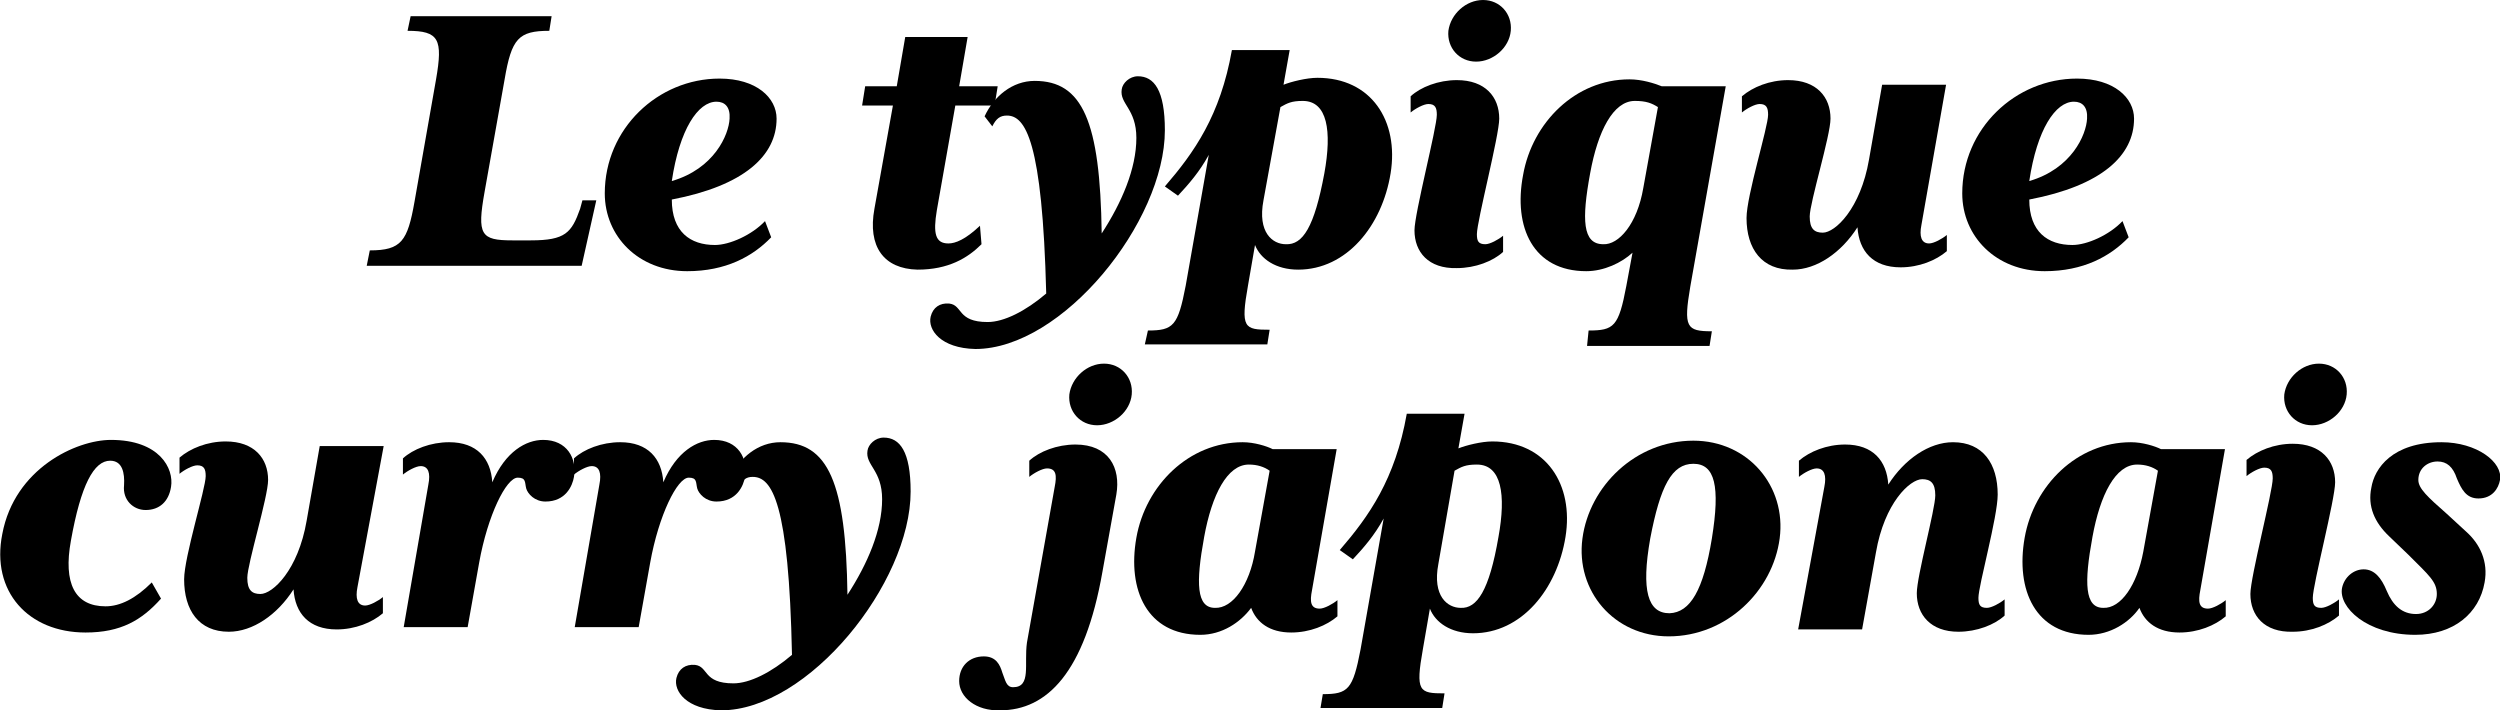 <?xml version="1.0" encoding="utf-8"?>
<!-- Generator: Adobe Illustrator 27.9.0, SVG Export Plug-In . SVG Version: 6.00 Build 0)  -->
<svg version="1.1" id="レイヤー_1" xmlns="http://www.w3.org/2000/svg" xmlns:xlink="http://www.w3.org/1999/xlink" x="0px"
	 y="0px" viewBox="0 0 324.5 92.2" style="enable-background:new 0 0 324.5 92.2;" xml:space="preserve">
<style type="text/css">
	.st0{enable-background:new    ;}
</style>
<g class="st0">
	<path d="M48,32.5c4.1,0,4.9-1.2,5.8-6.3l2.8-15.9C57.5,5.1,57,4,52.9,4l0.4-1.9h18.3L71.3,4c-4,0-4.9,1-5.8,6.3l-2.6,14.6
		c-1,5.6-0.5,6.3,3.6,6.3h2.4c4.5,0,5.3-1,6.4-4.1l0.3-1.1h1.8l-1.9,8.5H47.6L48,32.5z"/>
	<path d="M78.5,25.1c0-8.4,6.9-14.9,14.9-14.9c4.8,0,7.4,2.5,7.4,5.2c0,4.8-4.2,8.7-13.6,10.5c0,4.2,2.4,5.9,5.6,5.9
		c1.9,0,4.8-1.3,6.5-3.1l0.8,2.1c-2.4,2.5-5.9,4.4-10.9,4.4C82.9,35.2,78.5,30.7,78.5,25.1z M94.7,15.4c0.1-1.5-0.6-2.2-1.7-2.2
		c-2.4,0-4.8,3.6-5.8,10.3C92.7,21.9,94.6,17.5,94.7,15.4z"/>
	<path d="M113.5,27.1l2.4-13.4h-4l0.4-2.5h4.1l1.1-6.4h8.1l-1.1,6.4h5l-0.4,2.5H124l-2.4,13.6c-0.5,3-0.2,4.3,1.5,4.3
		c0.9,0,2.2-0.5,4.1-2.3l0.2,2.4c-1.8,1.8-4.3,3.3-8.3,3.3C114.7,34.9,112.6,32,113.5,27.1z"/>
	<path d="M120.8,41.1c0.3-1.2,1.2-1.8,2.4-1.7c1.8,0.2,1,2.4,5,2.4c2.1,0,4.9-1.4,7.6-3.7c-0.5-19.8-2.7-23.1-5.1-23.1
		c-0.9,0-1.4,0.4-1.9,1.4l-1-1.3c1.2-2.6,3.6-4.6,6.5-4.6c6.2,0,8.5,5.2,8.7,19.8c2.6-4,4.5-8.4,4.5-12.4c0-3.8-2.2-4.4-1.9-6.3
		c0.1-0.8,1-1.7,2.1-1.7c2.1,0,3.5,1.8,3.5,7c0,11.9-13.3,28.4-24.6,28.4C122.1,45.2,120.4,42.8,120.8,41.1z"/>
	<path d="M149,42.9c3.3,0,3.9-0.6,4.9-5.8l3-17c-1.2,2.2-2.6,3.8-4,5.3l-1.7-1.2c3.8-4.4,7.2-9.2,8.7-17.7h7.5l-0.8,4.5
		c1-0.4,3-0.9,4.4-0.9c7,0,10.6,5.6,9.5,12.4s-5.7,12.5-12,12.5c-2.9,0-4.9-1.4-5.6-3.2L162,37c-1,5.6-0.5,5.8,2.8,5.8l-0.3,1.9
		h-15.9L149,42.9z M171.9,22.5c1-5.5,0.4-9.4-2.8-9.4c-1.5,0-2,0.3-2.9,0.8L164,26c-0.8,4.2,1.2,5.7,2.9,5.7
		C169.1,31.8,170.6,29.5,171.9,22.5z"/>
	<path d="M183.6,29.9c0-2.2,2.9-13.3,2.9-15c0-0.9-0.2-1.4-1.1-1.4c-0.6,0-1.7,0.6-2.3,1.1v-2.1c1.3-1.2,3.6-2.1,6-2.1
		c3.7,0,5.5,2.2,5.5,5c0,2.2-2.9,13.3-2.9,15c0,0.9,0.2,1.3,1.1,1.3c0.6,0,1.7-0.6,2.3-1.1v2.1c-1.3,1.2-3.6,2.1-6,2.1
		C185.4,34.9,183.6,32.7,183.6,29.9z M192.5,0c2.2,0,3.8,1.8,3.6,4s-2.3,4-4.5,4s-3.8-1.8-3.6-4C188.3,1.8,190.3,0,192.5,0z"/>
	<path d="M206.2,42.9c3.3,0,3.9-0.5,4.9-5.8l0.8-4.3c-1.4,1.3-3.7,2.4-6,2.4c-6.9,0-9.5-5.7-8.2-12.5c1.2-6.8,6.8-12.4,13.8-12.4
		c1.6,0,3.2,0.5,4.2,0.9h8.3l-4.6,26c-0.9,5.3-0.5,5.8,2.8,5.8l-0.3,1.9H206L206.2,42.9z M213.3,24.4l1.9-10.5
		c-0.8-0.5-1.5-0.8-3-0.8c-2.8,0-4.8,3.9-5.8,9.4c-1.1,6-1,9.2,1.7,9.2C210.1,31.8,212.5,29.1,213.3,24.4z"/>
	<path d="M226.7,28.3c0-2.9,2.8-11.8,2.8-13.4c0-0.9-0.2-1.4-1.1-1.4c-0.6,0-1.7,0.6-2.3,1.1v-2.1c1.4-1.2,3.6-2.1,6-2.1
		c3.7,0,5.5,2.2,5.5,5c0,2.2-2.7,10.9-2.7,12.7c0,1.6,0.6,2.1,1.7,2.1c1.6,0,4.9-3.1,6-9.5l1.7-9.7h8.3l-3.2,18.2
		c-0.3,1.5,0,2.4,1,2.4c0.6,0,1.7-0.6,2.3-1.1v2.1c-1.4,1.2-3.6,2.1-6,2.1c-3.6,0-5.4-2.1-5.6-5.2c-2.1,3.3-5.3,5.5-8.4,5.5
		C228.7,35.1,226.7,32.3,226.7,28.3z"/>
	<path d="M254.7,25.1c0-8.4,6.9-14.9,14.9-14.9c4.8,0,7.4,2.5,7.4,5.2c0,4.8-4.2,8.7-13.6,10.5c0,4.2,2.4,5.9,5.6,5.9
		c1.9,0,4.8-1.3,6.5-3.1l0.8,2.1c-2.4,2.5-5.9,4.4-10.9,4.4C259.1,35.2,254.7,30.7,254.7,25.1z M270.9,15.4c0.1-1.5-0.6-2.2-1.7-2.2
		c-2.4,0-4.8,3.6-5.8,10.3C268.9,21.9,270.8,17.5,270.9,15.4z"/>
</g>
<g>
	<g class="st0">
		<path d="M0.3,69.3c1.6-8.5,9.6-12.2,14.1-12.2c6.3,0,8.2,3.7,7.8,6.1c-0.3,1.9-1.5,3-3.3,3c-1.6,0-3-1.3-2.8-3.2
			c0.1-1.6-0.2-3.2-1.8-3.2c-2.1,0-3.8,3.1-5.1,10.4c-1,5.5,0.5,8.5,4.5,8.5c1.9,0,3.9-1,6-3.1l1.2,2.1c-2.5,2.8-5.2,4.4-9.8,4.4
			C3.7,82.1-1.2,76.8,0.3,69.3z"/>
		<path d="M23.9,75.2c0-2.9,2.8-11.8,2.8-13.4c0-0.9-0.2-1.4-1.1-1.4c-0.6,0-1.7,0.6-2.3,1.1v-2.1c1.4-1.2,3.6-2.1,6-2.1
			c3.7,0,5.5,2.2,5.5,5c0,2.2-2.7,10.9-2.7,12.7c0,1.6,0.6,2.1,1.7,2.1c1.6,0,4.9-3.1,6-9.5l1.7-9.7h8.3l-3.4,18.3
			c-0.3,1.5,0,2.4,1,2.4c0.6,0,1.7-0.6,2.3-1.1v2.1c-1.4,1.2-3.6,2.1-6,2.1c-3.6,0-5.4-2.1-5.6-5.2C36,79.8,32.8,82,29.7,82
			C25.8,82,23.9,79.2,23.9,75.2z"/>
		<path d="M55.6,62.9c0.3-1.5,0-2.4-1-2.4c-0.6,0-1.7,0.6-2.3,1.1v-2.1c1.3-1.2,3.6-2.1,6-2.1c3.6,0,5.4,2.1,5.6,5.2
			c1.7-4,4.4-5.5,6.6-5.5c3.1,0,4.4,2.4,4,4.8c-0.2,1.2-1.1,3.2-3.7,3.2c-1.4,0-2.3-1-2.5-1.7c-0.2-0.8,0-1.4-1.1-1.4
			c-1.5,0-3.9,4.9-5,11l-1.5,8.4h-8.3L55.6,62.9z"/>
		<path d="M77.8,62.9c0.3-1.5,0-2.4-1-2.4c-0.6,0-1.7,0.6-2.3,1.1v-2.1c1.3-1.2,3.6-2.1,6-2.1c3.6,0,5.4,2.1,5.6,5.2
			c1.7-4,4.4-5.5,6.6-5.5c3.1,0,4.4,2.4,4,4.8c-0.2,1.2-1.1,3.2-3.7,3.2c-1.4,0-2.3-1-2.5-1.7c-0.2-0.8,0-1.4-1.1-1.4
			c-1.5,0-3.9,4.9-5,11l-1.5,8.4h-8.3L77.8,62.9z"/>
		<path d="M87.8,88c0.3-1.2,1.2-1.8,2.4-1.7c1.8,0.2,1,2.4,5,2.4c2.1,0,4.9-1.4,7.6-3.7c-0.4-19.8-2.6-23.1-5.1-23.1
			c-0.9,0-1.3,0.4-1.9,1.4l-1-1.3c1.2-2.6,3.6-4.6,6.5-4.6c6.2,0,8.5,5.2,8.7,19.8c2.6-4,4.5-8.4,4.5-12.4c0-3.8-2.2-4.4-1.9-6.3
			c0.1-0.8,1-1.7,2.1-1.7c2.1,0,3.5,1.8,3.5,7c0,11.9-13.3,28.4-24.6,28.4C89.1,92.1,87.4,89.7,87.8,88z"/>
	</g>
	<g class="st0">
		<path d="M124.5,88.4c0-1.9,1.3-3.2,3.2-3.2c1.6,0,2.1,1.1,2.4,2.1c0.4,1,0.5,1.9,1.4,1.9c2.4,0,1.4-3,1.8-5.8l3.6-20.2
			c0.3-1.5,0.2-2.4-1-2.4c-0.6,0-1.7,0.6-2.3,1.1v-2.1c1.3-1.2,3.6-2.1,6-2.1c4.3,0,5.9,3,5.3,6.5l-1.8,10c-2.3,13.1-7.2,18-13.3,18
			C126.7,92.3,124.5,90.5,124.5,88.4z M143.3,47.2c2.2,0,3.8,1.8,3.6,4s-2.3,4-4.5,4s-3.8-1.8-3.6-4C139.1,49,141.1,47.2,143.3,47.2
			z"/>
		<path d="M147.5,69.8c1.2-6.8,6.8-12.4,13.8-12.4c1.5,0,3.1,0.5,3.9,0.9h8.3l-3.2,18.3c-0.3,1.5-0.2,2.4,1,2.4
			c0.6,0,1.7-0.6,2.3-1.1V80c-1.4,1.2-3.6,2.1-6,2.1c-2.8,0-4.5-1.3-5.2-3.2c-1.4,1.9-3.8,3.5-6.6,3.5
			C148.9,82.4,146.3,76.6,147.5,69.8z M162.9,71.6l1.9-10.5c-0.7-0.5-1.6-0.8-2.7-0.8c-2.8,0-4.8,3.9-5.8,9.4c-1.1,6-1,9.2,1.4,9.2
			C160,79,162.2,75.9,162.9,71.6z"/>
		<path d="M171.7,90.1c3.3,0,3.9-0.6,4.9-5.8l3-17c-1.2,2.2-2.6,3.8-4,5.3l-1.7-1.2c3.8-4.4,7.2-9.2,8.7-17.7h7.5l-0.8,4.5
			c1-0.4,3-0.9,4.4-0.9c7,0,10.6,5.6,9.5,12.4c-1.1,6.8-5.7,12.5-12,12.5c-2.9,0-4.9-1.4-5.6-3.2l-0.9,5.2c-1,5.6-0.5,5.8,2.8,5.8
			l-0.3,1.9h-15.8L171.7,90.1z M194.5,69.7c1-5.5,0.4-9.4-2.8-9.4c-1.5,0-2,0.3-2.9,0.8l-2.1,12.1c-0.8,4.2,1.2,5.7,2.9,5.7
			C191.7,79,193.3,76.7,194.5,69.7z"/>
		<path d="M205.4,69.9c0.9-6.8,6.9-12.7,14.4-12.7c7.1,0,12.1,5.9,11.2,12.7c-0.9,6.8-6.9,12.7-14.4,12.7
			C209.5,82.6,204.5,76.7,205.4,69.9z M222.2,69.9c1.1-6.8,0.4-9.7-2.4-9.7s-4.3,2.9-5.6,9.7c-1.2,6.8-0.3,9.7,2.5,9.7
			C219.4,79.5,221.1,76.6,222.2,69.9z"/>
		<path d="M248.8,77c0-2.2,2.4-10.9,2.4-12.7c0-1.6-0.6-2.1-1.7-2.1c-1.6,0-4.9,3.1-6,9.5l-1.8,10h-8.3l3.4-18.5
			c0.3-1.5,0-2.4-1-2.4c-0.6,0-1.7,0.6-2.3,1.1v-2.1c1.4-1.2,3.6-2.1,6-2.1c3.6,0,5.4,2.1,5.6,5.2c2.1-3.3,5.3-5.5,8.4-5.5
			c3.9,0,5.8,2.8,5.8,6.8c0,2.9-2.5,11.8-2.5,13.4c0,0.9,0.2,1.3,1.1,1.3c0.6,0,1.7-0.6,2.3-1.1v2.1c-1.3,1.2-3.6,2.1-6,2.1
			C250.6,82,248.8,79.8,248.8,77z"/>
		<path d="M262.8,69.8c1.2-6.8,6.8-12.4,13.8-12.4c1.5,0,3.1,0.5,3.9,0.9h8.3l-3.2,18.3c-0.3,1.5-0.2,2.4,1,2.4
			c0.6,0,1.7-0.6,2.3-1.1V80c-1.4,1.2-3.6,2.1-6,2.1c-2.8,0-4.5-1.3-5.2-3.2c-1.3,1.9-3.8,3.5-6.6,3.5
			C264.2,82.4,261.6,76.6,262.8,69.8z M278.2,71.6l1.9-10.5c-0.7-0.5-1.6-0.8-2.7-0.8c-2.8,0-4.8,3.9-5.8,9.4c-1.1,6-1,9.2,1.4,9.2
			C275.3,79,277.4,75.9,278.2,71.6z"/>
		<path d="M292.1,77.1c0-2.2,2.9-13.3,2.9-15c0-0.9-0.2-1.4-1.1-1.4c-0.6,0-1.7,0.6-2.3,1.1v-2.1c1.4-1.2,3.6-2.1,6-2.1
			c3.7,0,5.5,2.2,5.5,5c0,2.2-2.9,13.3-2.9,15c0,0.9,0.2,1.3,1.1,1.3c0.6,0,1.7-0.6,2.3-1.1v2.1c-1.4,1.2-3.6,2.1-6,2.1
			C293.9,82.1,292.1,79.9,292.1,77.1z M301,47.2c2.2,0,3.8,1.8,3.6,4c-0.2,2.2-2.3,4-4.5,4c-2.2,0-3.8-1.8-3.6-4
			C296.8,49,298.8,47.2,301,47.2z"/>
		<path d="M304,76.3c0.3-1.4,1.5-2.4,2.8-2.4c1.4,0,2.3,1.1,3,2.8c0.8,1.9,2,3,3.8,3c1.6,0,2.7-1.2,2.7-2.6c0-1.6-1-2.4-3.7-5.1
			l-2.5-2.4c-1.9-1.8-2.8-3.9-2.3-6.3c0.4-2.5,2.7-5.9,9.1-5.9c4.6,0,8,2.6,7.6,4.9c-0.2,1.1-1,2.4-2.8,2.4c-1.6,0-2.2-1.2-2.8-2.6
			c-0.5-1.5-1.3-2.2-2.5-2.2c-1.3,0-2.5,0.9-2.5,2.4c0,1.1,1.2,2.2,3.7,4.4l2.5,2.3c1.8,1.6,2.9,3.9,2.4,6.6c-0.7,4-4,6.8-9,6.8
			C307.2,82.4,303.5,78.8,304,76.3z"/>
	</g>
</g>
</svg>
